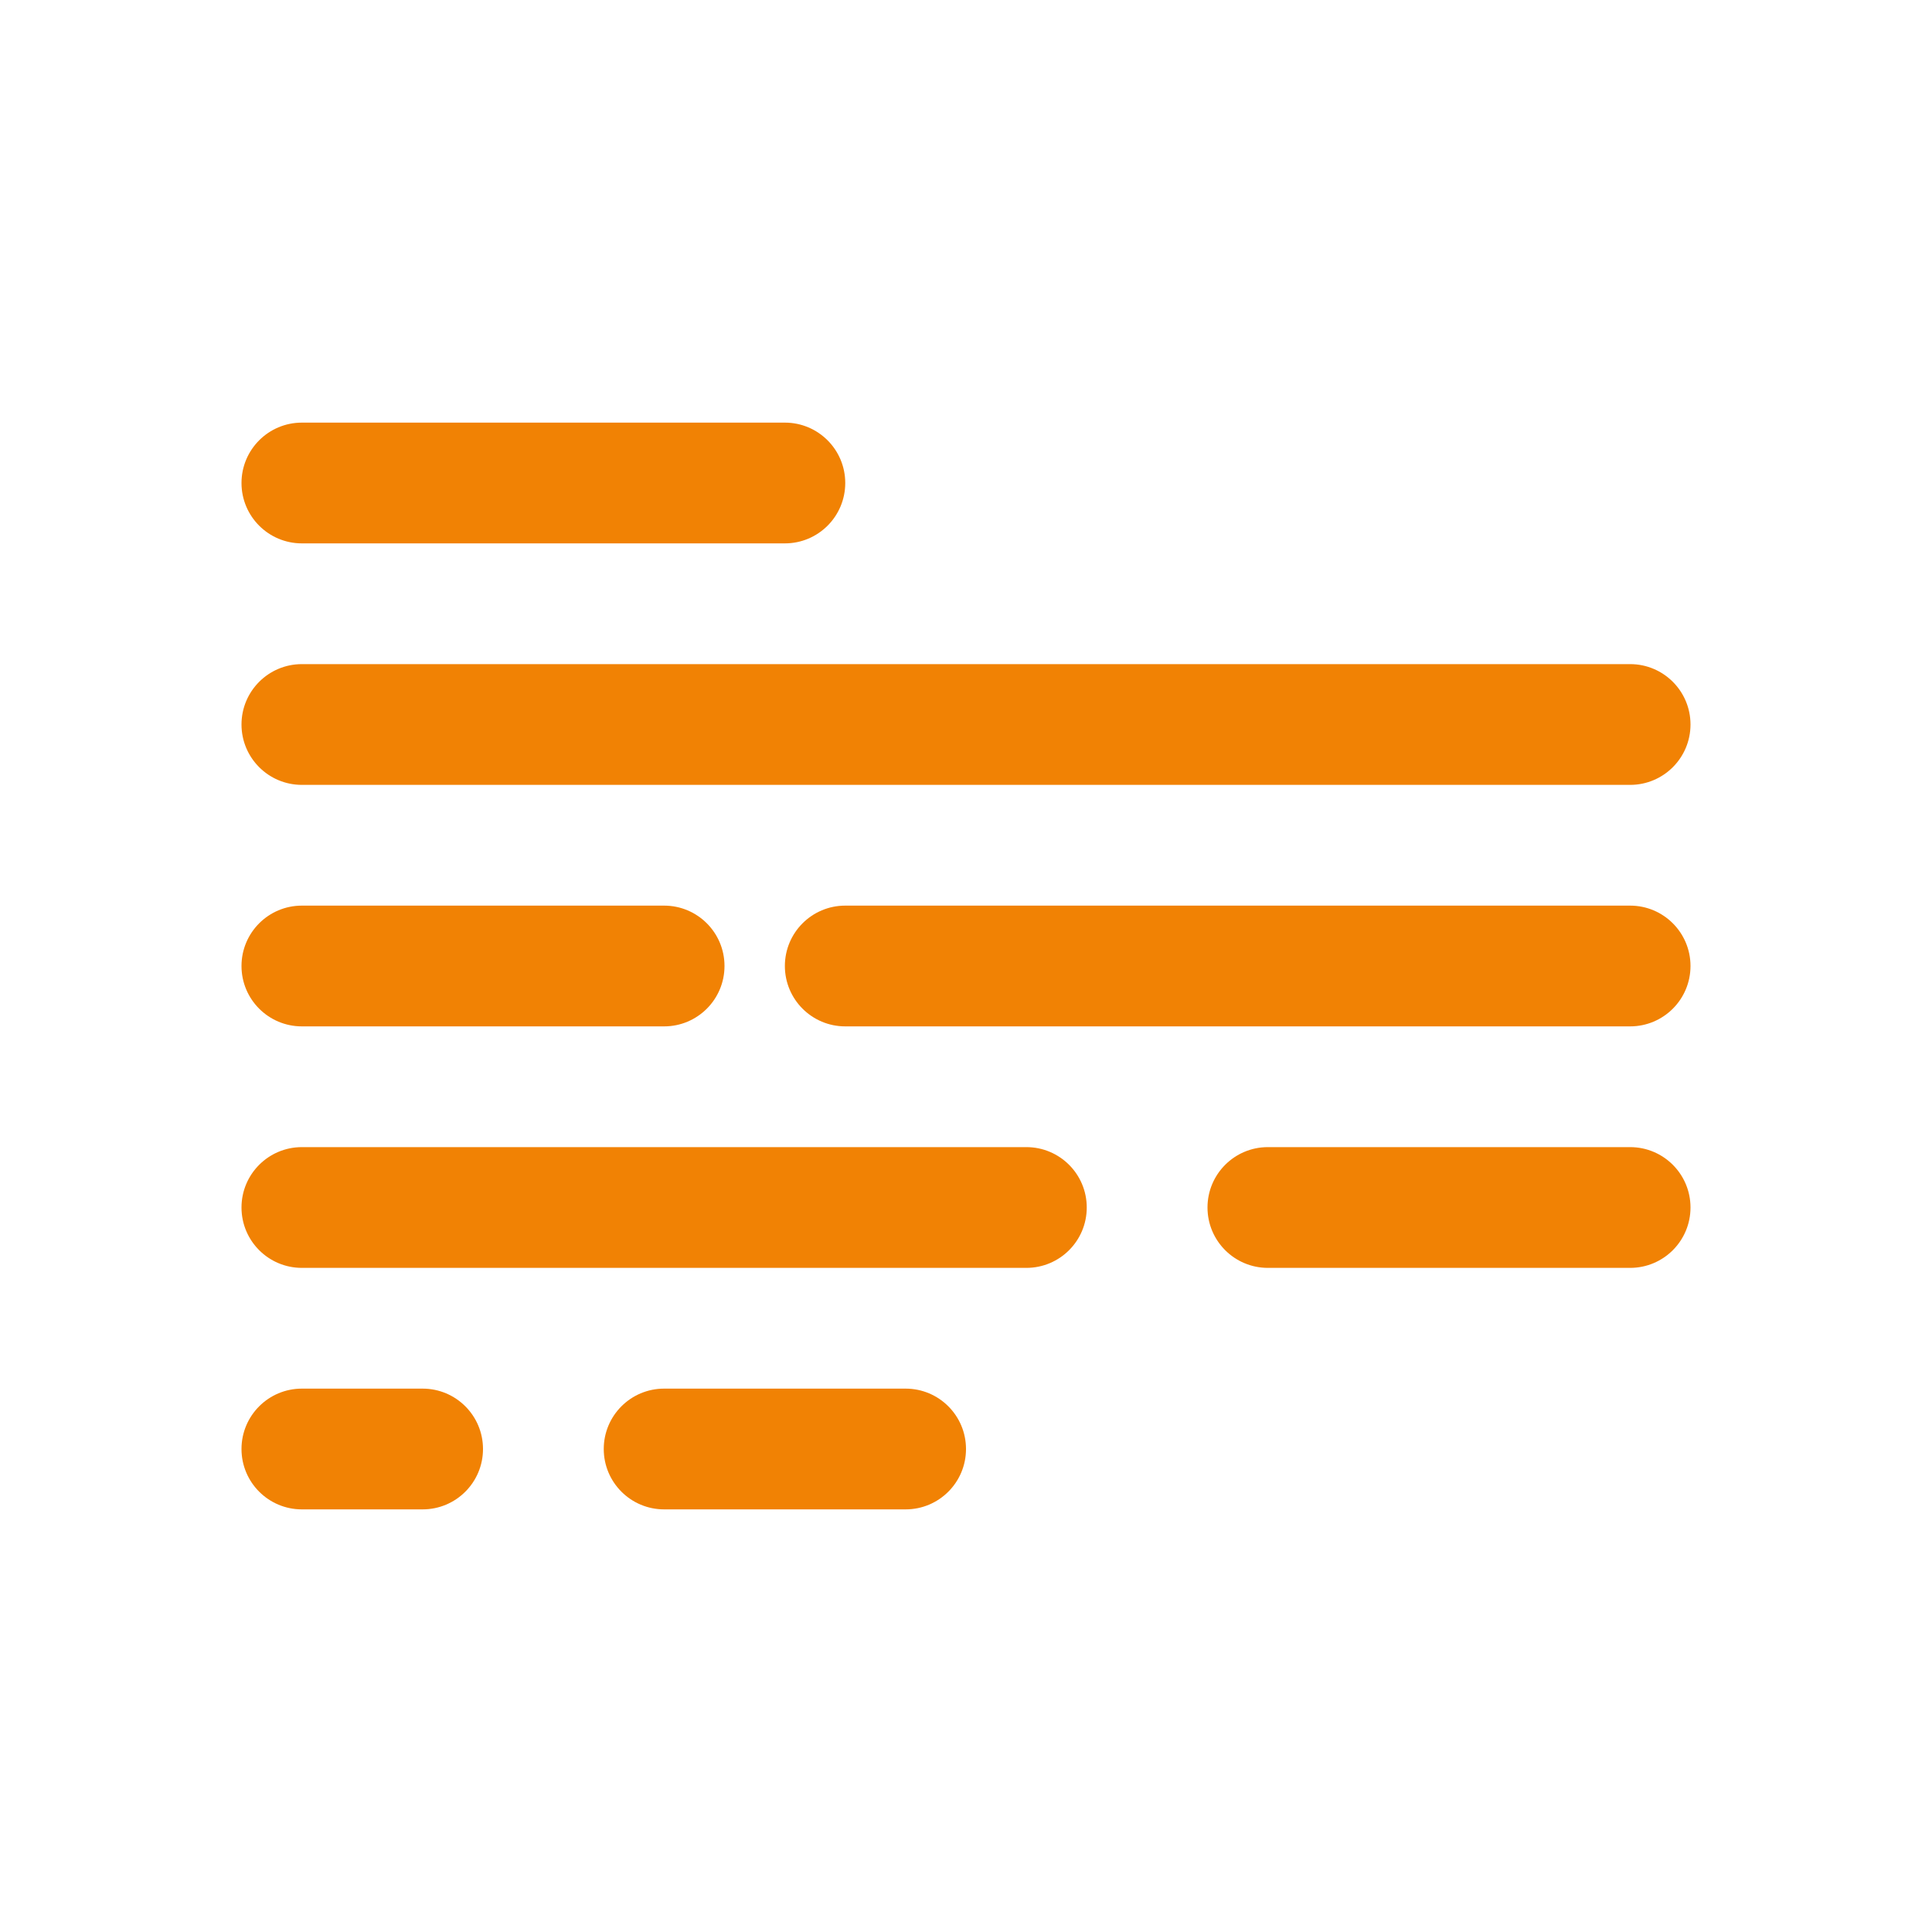<?xml version="1.0" encoding="UTF-8"?>
<svg id="Ebene_1" xmlns="http://www.w3.org/2000/svg" version="1.1" viewBox="0 0 800 800">
  <!-- Generator: Adobe Illustrator 29.4.0, SVG Export Plug-In . SVG Version: 2.1.0 Build 152)  -->
  <defs>
    <style>
      .st0 {
        fill: #f18204;
      }
    </style>
  </defs>
  <path class="st0" d="M375,625h-100c-13.81,0-25-11.19-25-25s11.19-25,25-25h100c13.81,0,25,11.19,25,25s-11.19,25-25,25ZM175,625h-50c-13.81,0-25-11.19-25-25s11.19-25,25-25h50c13.81,0,25,11.19,25,25s-11.19,25-25,25ZM675,525h-150c-13.81,0-25-11.19-25-25s11.19-25,25-25h150c13.81,0,25,11.19,25,25s-11.19,25-25,25ZM425,525H125c-13.81,0-25-11.19-25-25s11.19-25,25-25h300c13.81,0,25,11.19,25,25s-11.19,25-25,25ZM675,425h-325c-13.81,0-25-11.19-25-25s11.19-25,25-25h325c13.81,0,25,11.19,25,25s-11.19,25-25,25ZM275,425H125c-13.81,0-25-11.19-25-25s11.19-25,25-25h150c13.81,0,25,11.19,25,25s-11.19,25-25,25ZM675,325H125c-13.81,0-25-11.19-25-25s11.19-25,25-25h550c13.81,0,25,11.19,25,25s-11.19,25-25,25ZM325,225H125c-13.81,0-25-11.19-25-25s11.19-25,25-25h200c13.81,0,25,11.19,25,25s-11.19,25-25,25Z"/>
</svg>
